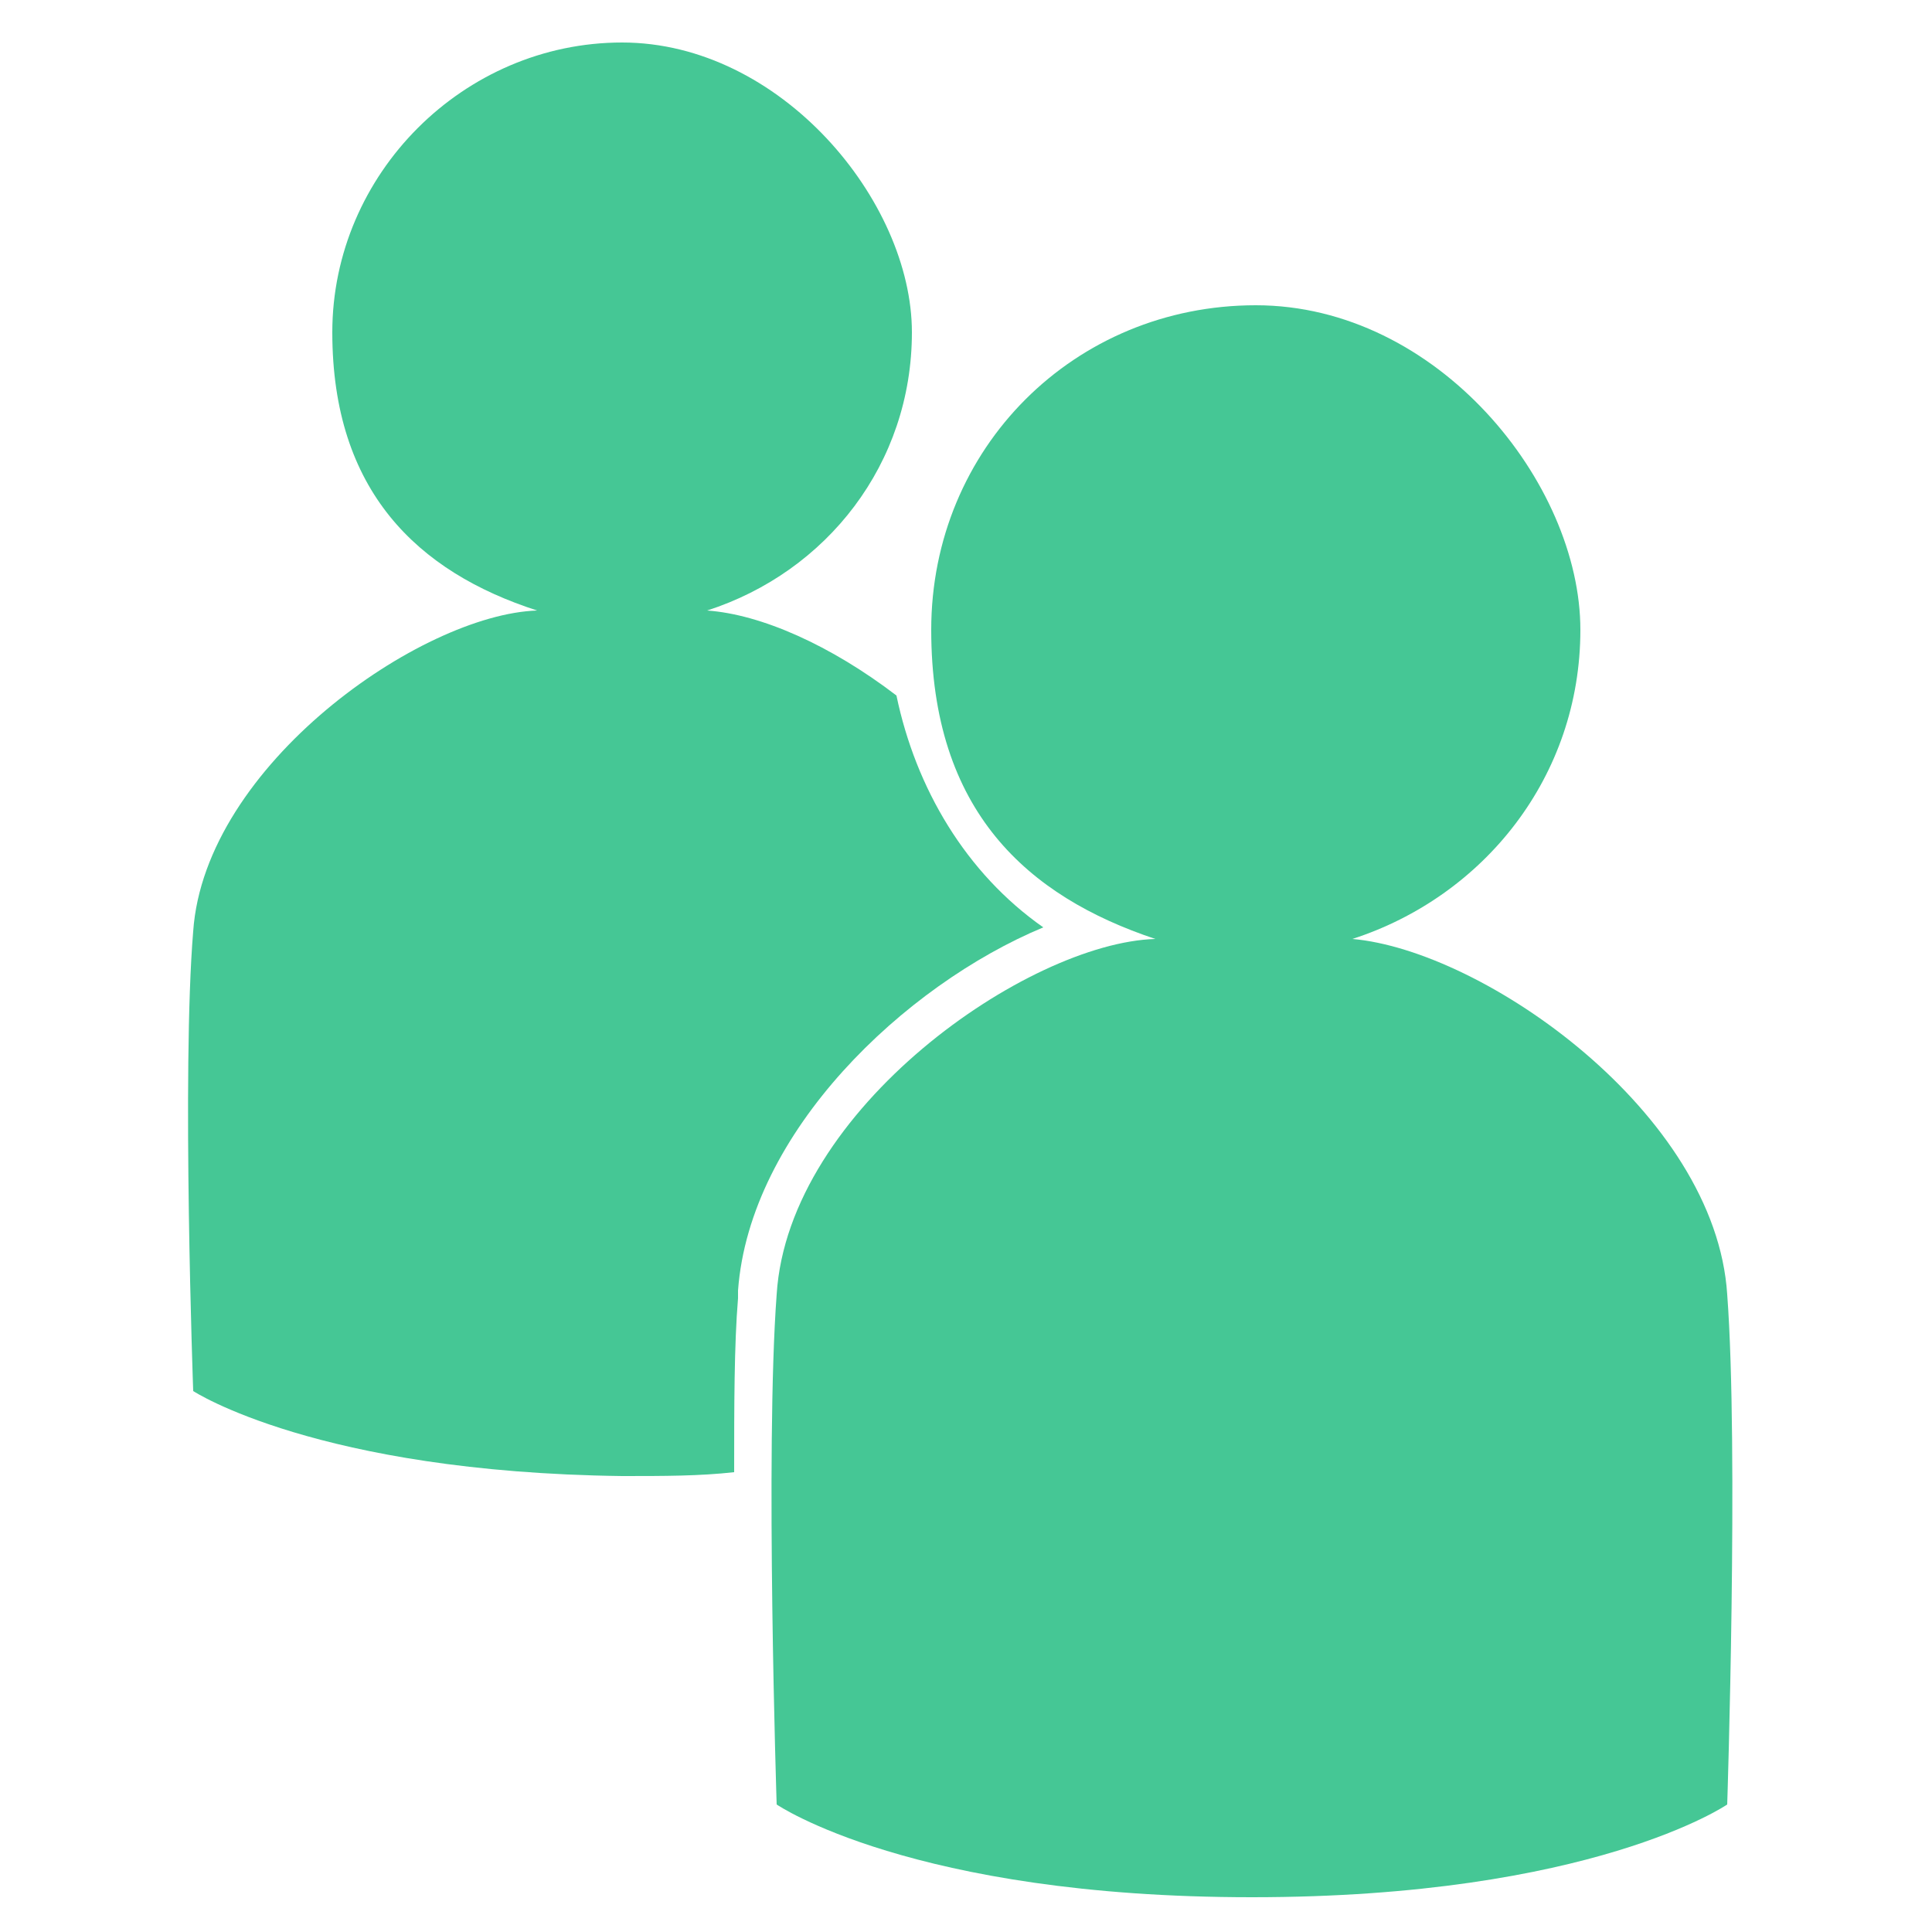 <?xml version="1.0" encoding="UTF-8"?>
<svg id="_レイヤー_2" data-name="レイヤー 2" xmlns="http://www.w3.org/2000/svg" width="50" height="50" viewBox="0 0 50 50">
  <defs>
    <style>
      .cls-1 {
        fill: #45c795;
      }

      .cls-2 {
        fill: none;
      }
    </style>
  </defs>
  <g id="_レイヤー_2-2" data-name="レイヤー 2">
    <g>
      <rect class="cls-2" width="50" height="50"/>
      <g>
        <path class="cls-1" d="M44.7,33.5c-.3-4.7-6.3-8.9-9.7-9.2,3.4-1.1,5.9-4.2,5.9-8s-3.7-8.4-8.4-8.4-8.4,3.7-8.4,8.4,2.5,6.9,5.8,8c-3.3,.1-9.5,4.4-9.8,9.2-.3,4,0,13.2,0,13.2,0,0,3.5,2.4,12.3,2.4,8.8,0,12.3-2.4,12.3-2.4,0,0,.3-9.2,0-13.2Z"/>
        <path class="cls-1" d="M19.1,33.4c.3-4.1,4.3-7.9,7.9-9.4-2-1.4-3.3-3.6-3.8-6-1.7-1.3-3.5-2.1-4.9-2.2,3.1-1,5.3-3.8,5.3-7.2s-3.4-7.5-7.5-7.5-7.5,3.4-7.5,7.5,2.2,6.2,5.3,7.2c-3,.1-8.6,4-8.9,8.3-.3,3.6,0,11.9,0,11.9,0,0,3.2,2.1,11.1,2.2,1.1,0,2,0,2.9-.1,0-1.7,0-3.3,.1-4.5Z"/>
      </g>
    </g>
  </g>
</svg>